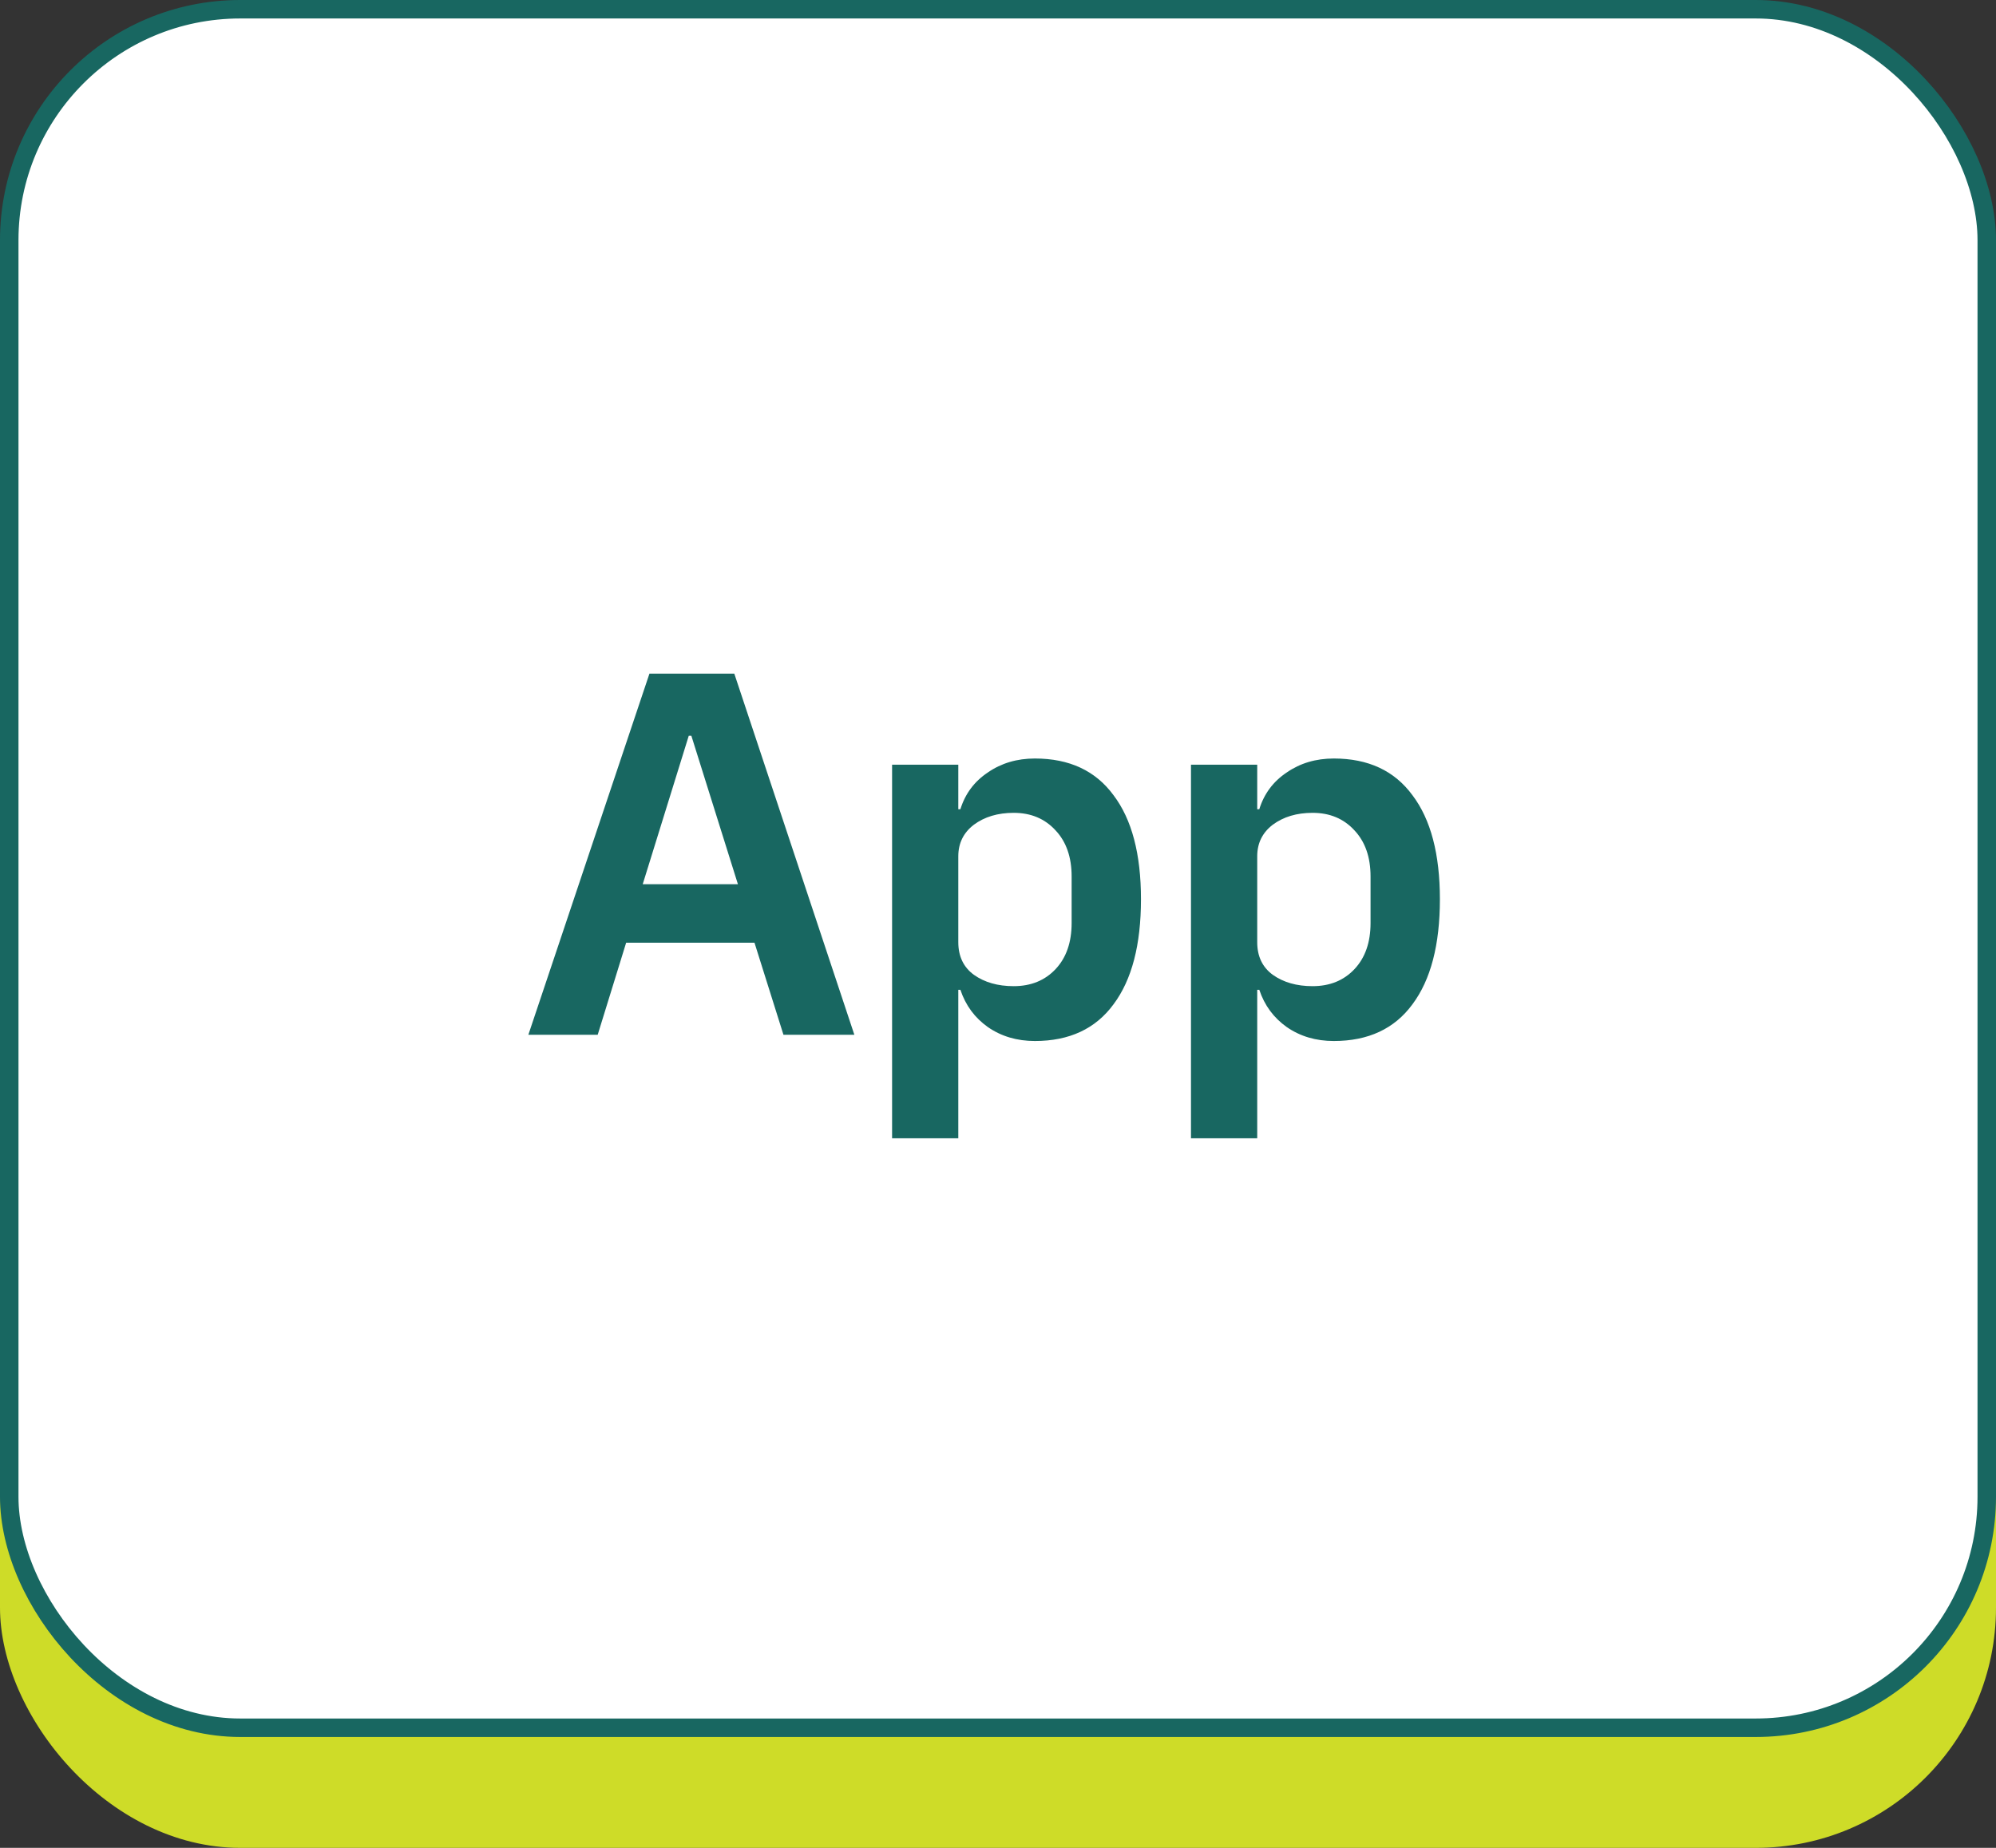 <svg viewBox="0 0 108 100" fill="none" xmlns="http://www.w3.org/2000/svg">
<rect x="0" y="0" width="108" height="100" fill="#333333" stroke="none"/>
<rect y="6" width="108" height="94" rx="13" fill="#CEDC28"/>
<path d="M42.392 62L40.824 57.016H33.88L32.34 62H28.588L35.14 42.456H39.732L46.228 62H42.392ZM37.408 45.816H37.268L34.776 53.852H39.928L37.408 45.816ZM48.269 47.384H51.852V49.792H51.965C52.226 48.952 52.721 48.289 53.449 47.804C54.176 47.3 55.026 47.048 55.996 47.048C57.863 47.048 59.282 47.711 60.252 49.036C61.242 50.343 61.736 52.219 61.736 54.664C61.736 57.128 61.242 59.023 60.252 60.348C59.282 61.673 57.863 62.336 55.996 62.336C55.026 62.336 54.176 62.084 53.449 61.58C52.739 61.076 52.245 60.404 51.965 59.564H51.852V67.6H48.269V47.384ZM54.849 59.368C55.782 59.368 56.538 59.06 57.117 58.444C57.695 57.828 57.984 56.997 57.984 55.952V53.432C57.984 52.387 57.695 51.556 57.117 50.94C56.538 50.305 55.782 49.988 54.849 49.988C53.99 49.988 53.271 50.203 52.693 50.632C52.133 51.061 51.852 51.631 51.852 52.34V56.988C51.852 57.753 52.133 58.341 52.693 58.752C53.271 59.163 53.99 59.368 54.849 59.368ZM64.442 47.384H68.026V49.792H68.138C68.399 48.952 68.894 48.289 69.622 47.804C70.35 47.3 71.199 47.048 72.17 47.048C74.036 47.048 75.455 47.711 76.426 49.036C77.415 50.343 77.91 52.219 77.91 54.664C77.91 57.128 77.415 59.023 76.426 60.348C75.455 61.673 74.036 62.336 72.17 62.336C71.199 62.336 70.35 62.084 69.622 61.58C68.912 61.076 68.418 60.404 68.138 59.564H68.026V67.6H64.442V47.384ZM71.022 59.368C71.955 59.368 72.711 59.06 73.29 58.444C73.868 57.828 74.158 56.997 74.158 55.952V53.432C74.158 52.387 73.868 51.556 73.29 50.94C72.711 50.305 71.955 49.988 71.022 49.988C70.163 49.988 69.444 50.203 68.866 50.632C68.306 51.061 68.026 51.631 68.026 52.34V56.988C68.026 57.753 68.306 58.341 68.866 58.752C69.444 59.163 70.163 59.368 71.022 59.368Z" fill="#186761"/>
<rect x="0.5" y="0.5" width="107" height="93" rx="12.5" fill="white"/>
<rect x="0.5" y="0.5" width="107" height="93" rx="12.5" stroke="#186761"/>
<path d="M42.392 56L40.824 51.016H33.88L32.34 56H28.588L35.14 36.456H39.732L46.228 56H42.392ZM37.408 39.816H37.268L34.776 47.852H39.928L37.408 39.816ZM48.269 41.384H51.852V43.792H51.965C52.226 42.952 52.721 42.289 53.449 41.804C54.176 41.3 55.026 41.048 55.996 41.048C57.863 41.048 59.282 41.711 60.252 43.036C61.242 44.343 61.736 46.219 61.736 48.664C61.736 51.128 61.242 53.023 60.252 54.348C59.282 55.673 57.863 56.336 55.996 56.336C55.026 56.336 54.176 56.084 53.449 55.58C52.739 55.076 52.245 54.404 51.965 53.564H51.852V61.6H48.269V41.384ZM54.849 53.368C55.782 53.368 56.538 53.06 57.117 52.444C57.695 51.828 57.984 50.997 57.984 49.952V47.432C57.984 46.387 57.695 45.556 57.117 44.94C56.538 44.305 55.782 43.988 54.849 43.988C53.99 43.988 53.271 44.203 52.693 44.632C52.133 45.061 51.852 45.631 51.852 46.34V50.988C51.852 51.753 52.133 52.341 52.693 52.752C53.271 53.163 53.99 53.368 54.849 53.368ZM64.442 41.384H68.026V43.792H68.138C68.399 42.952 68.894 42.289 69.622 41.804C70.35 41.3 71.199 41.048 72.17 41.048C74.036 41.048 75.455 41.711 76.426 43.036C77.415 44.343 77.91 46.219 77.91 48.664C77.91 51.128 77.415 53.023 76.426 54.348C75.455 55.673 74.036 56.336 72.17 56.336C71.199 56.336 70.35 56.084 69.622 55.58C68.912 55.076 68.418 54.404 68.138 53.564H68.026V61.6H64.442V41.384ZM71.022 53.368C71.955 53.368 72.711 53.06 73.29 52.444C73.868 51.828 74.158 50.997 74.158 49.952V47.432C74.158 46.387 73.868 45.556 73.29 44.94C72.711 44.305 71.955 43.988 71.022 43.988C70.163 43.988 69.444 44.203 68.866 44.632C68.306 45.061 68.026 45.631 68.026 46.34V50.988C68.026 51.753 68.306 52.341 68.866 52.752C69.444 53.163 70.163 53.368 71.022 53.368Z" fill="#186761"/>
</svg>
